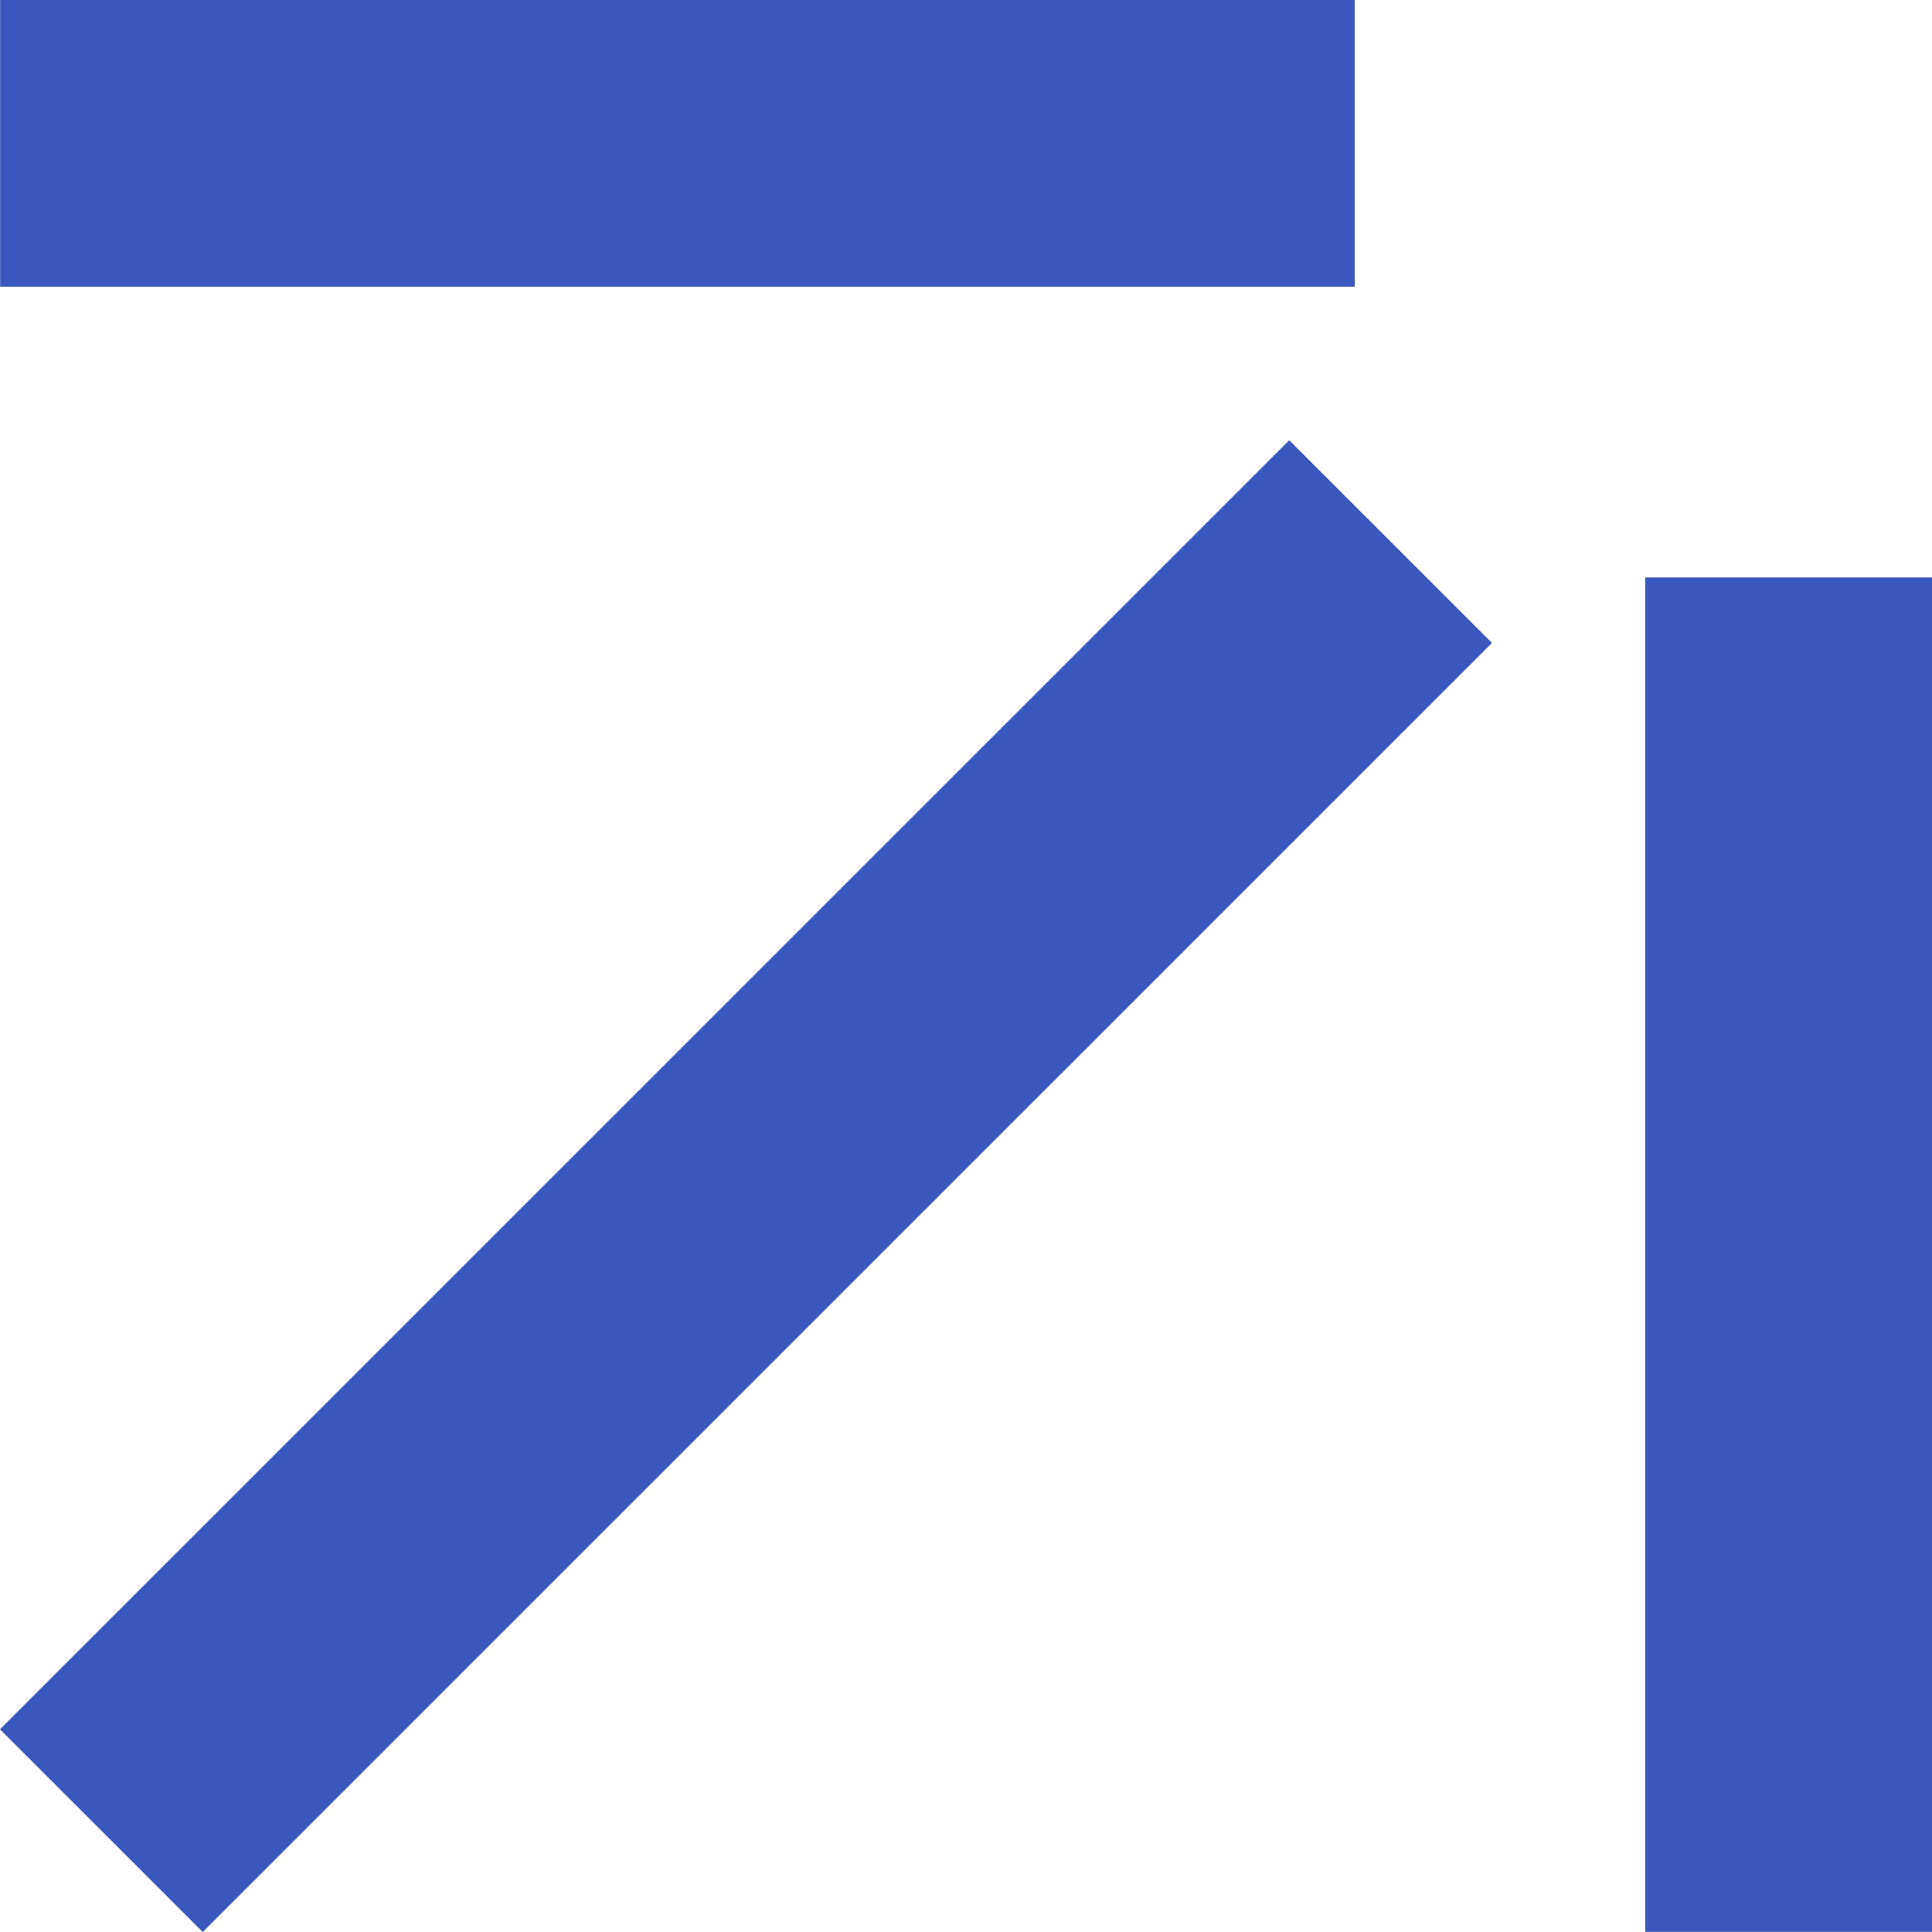 <?xml version="1.0"?>
<svg xmlns="http://www.w3.org/2000/svg" width="60" height="60" viewBox="0 0 60 60" fill="none">
<path d="M42.07 0H0.004V8.903H42.07V0Z" fill="#3957BD"/>
<path d="M40.038 13.672L0 53.705L6.296 60L46.334 19.967L40.038 13.672Z" fill="#3957BD"/>
<path d="M60 17.934H51.096V59.995H60V17.934Z" fill="#3957BD"/>
</svg>
